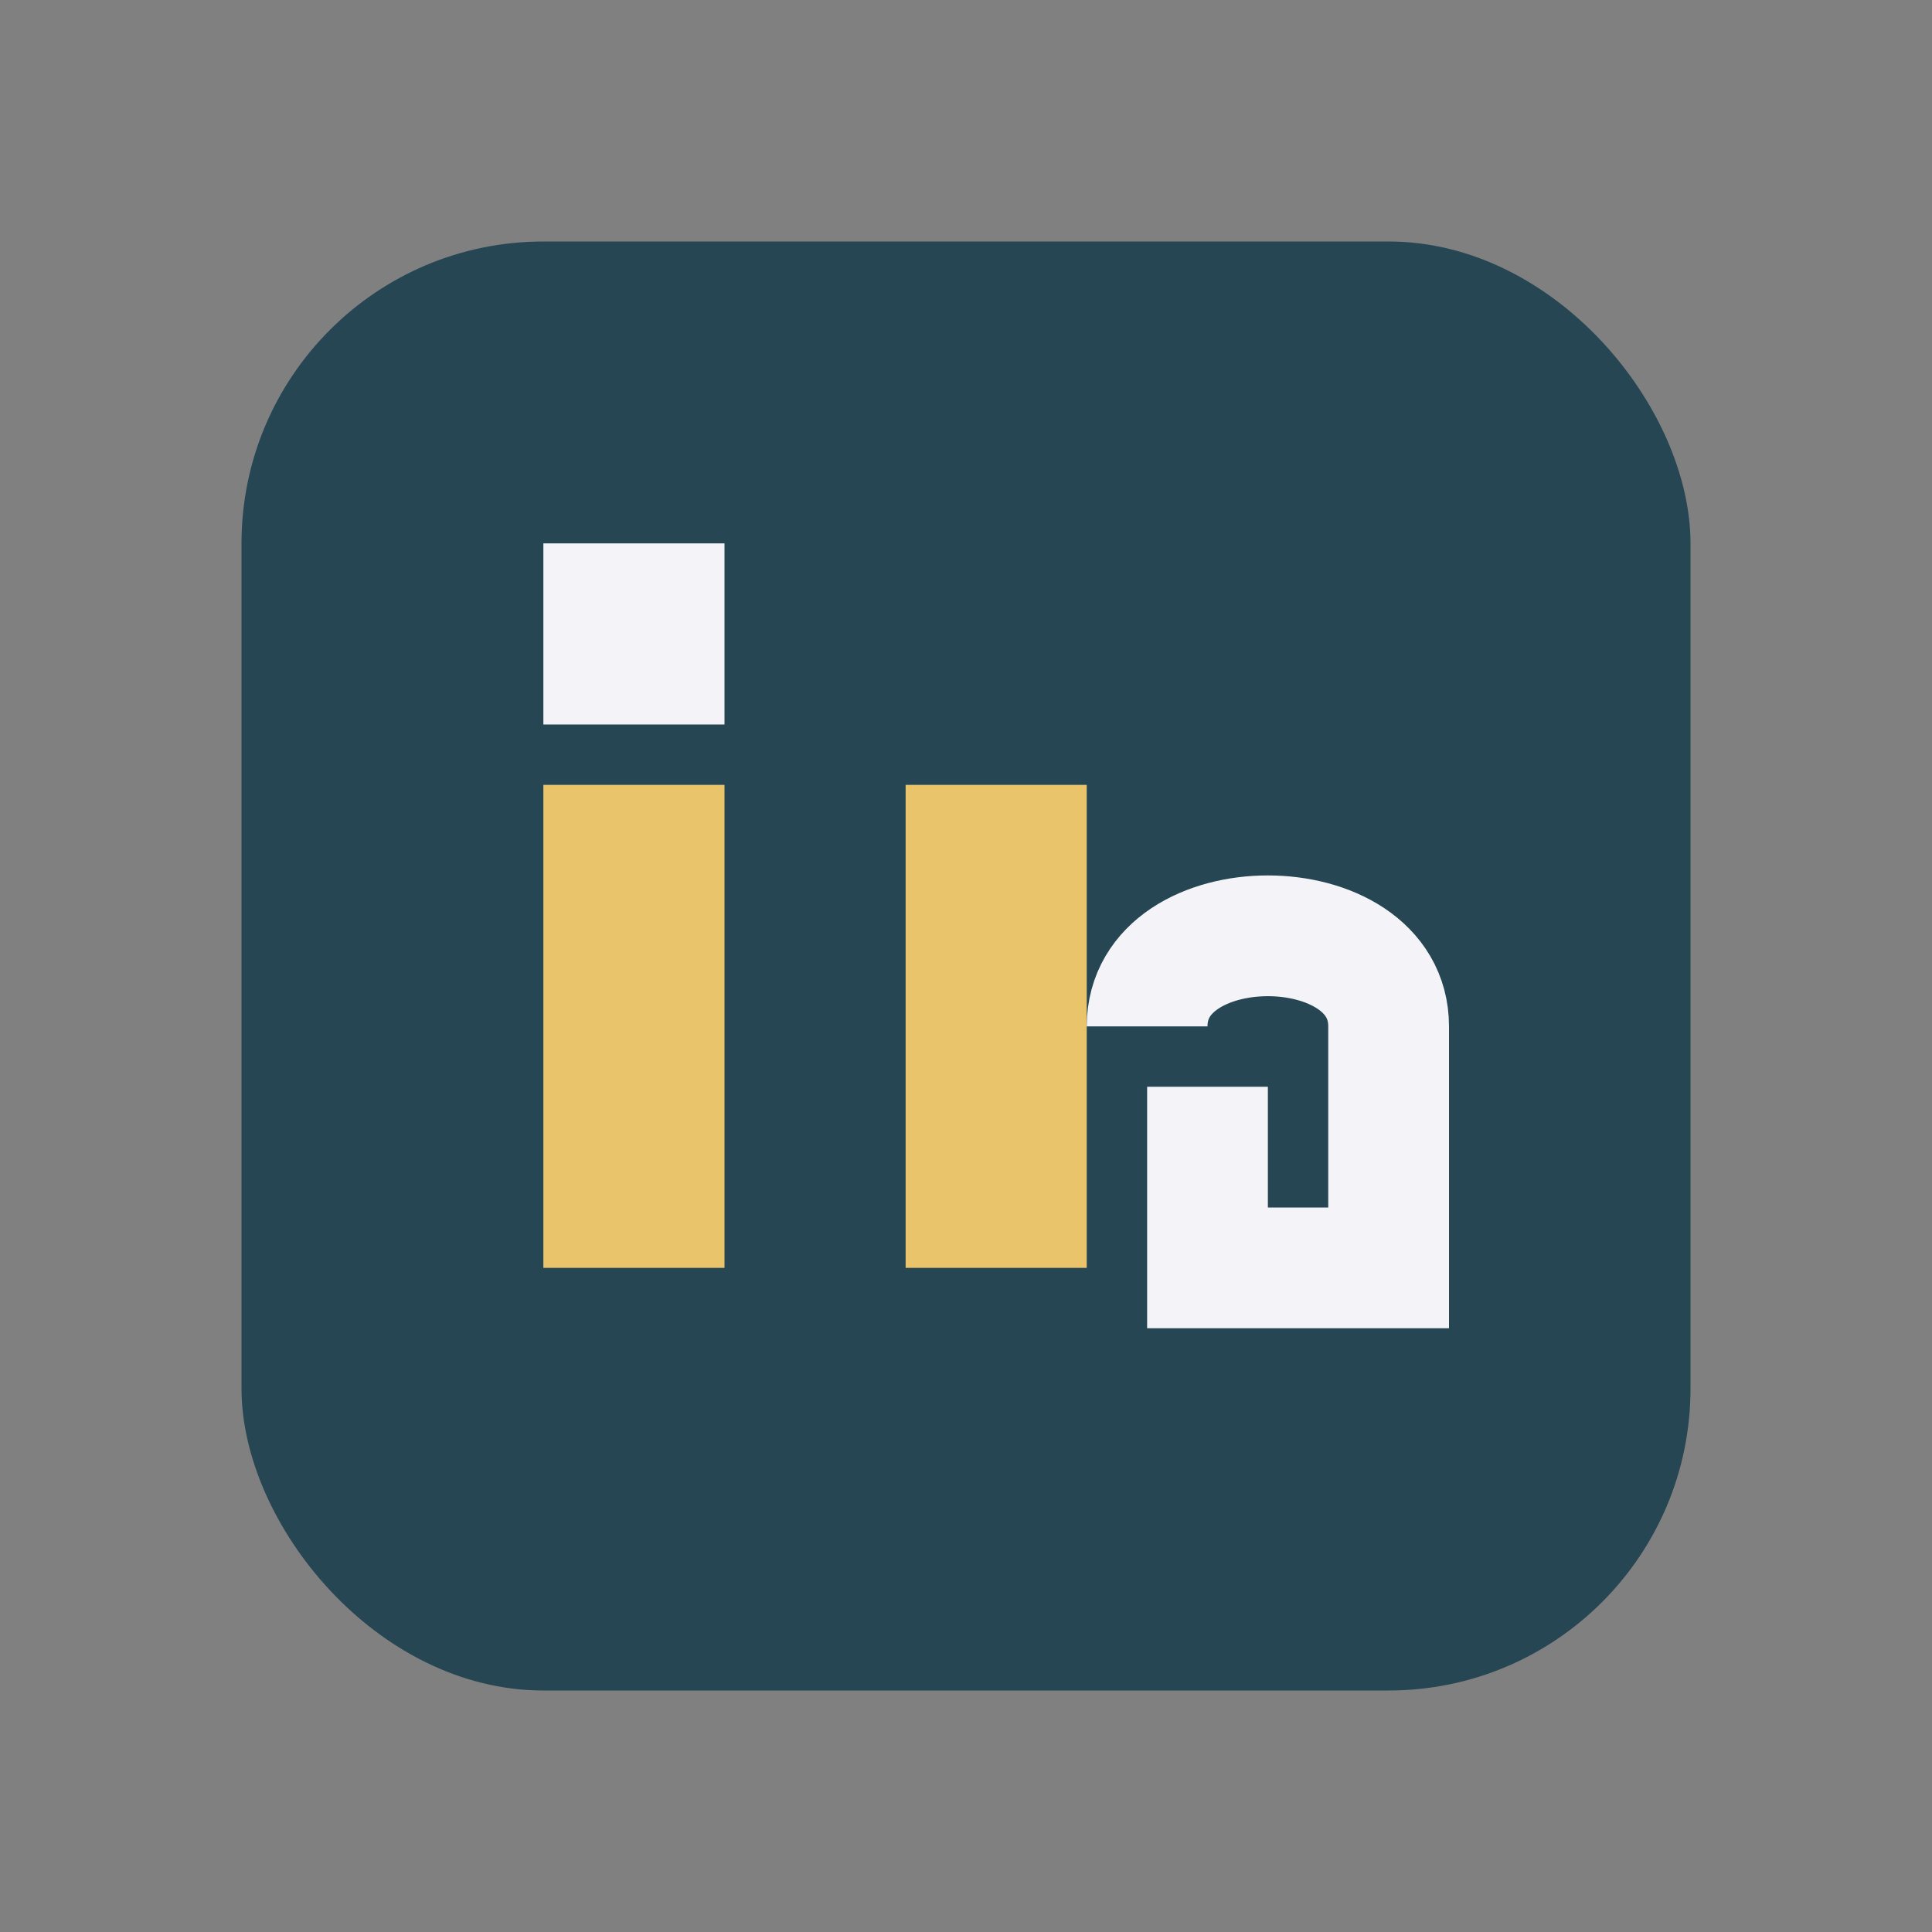 <?xml version="1.0" encoding="UTF-8"?>
<svg xmlns="http://www.w3.org/2000/svg" width="32" height="32" viewBox="0 0 32 32"><rect x="0" y="0" width="32" height="32" fill="#808080" stroke="none"/><rect x="4" y="4" width="24" height="24" rx="5" fill="#264653"/><rect x="9" y="13" width="3" height="8" fill="#E9C46A"/><rect x="9" y="9" width="3" height="3" fill="#F4F4F8"/><rect x="15" y="13" width="3" height="8" fill="#E9C46A"/><path d="M19 17c0-2 4-2 4 0v4h-3v-3" stroke="#F4F4F8" stroke-width="2" fill="none"/></svg>